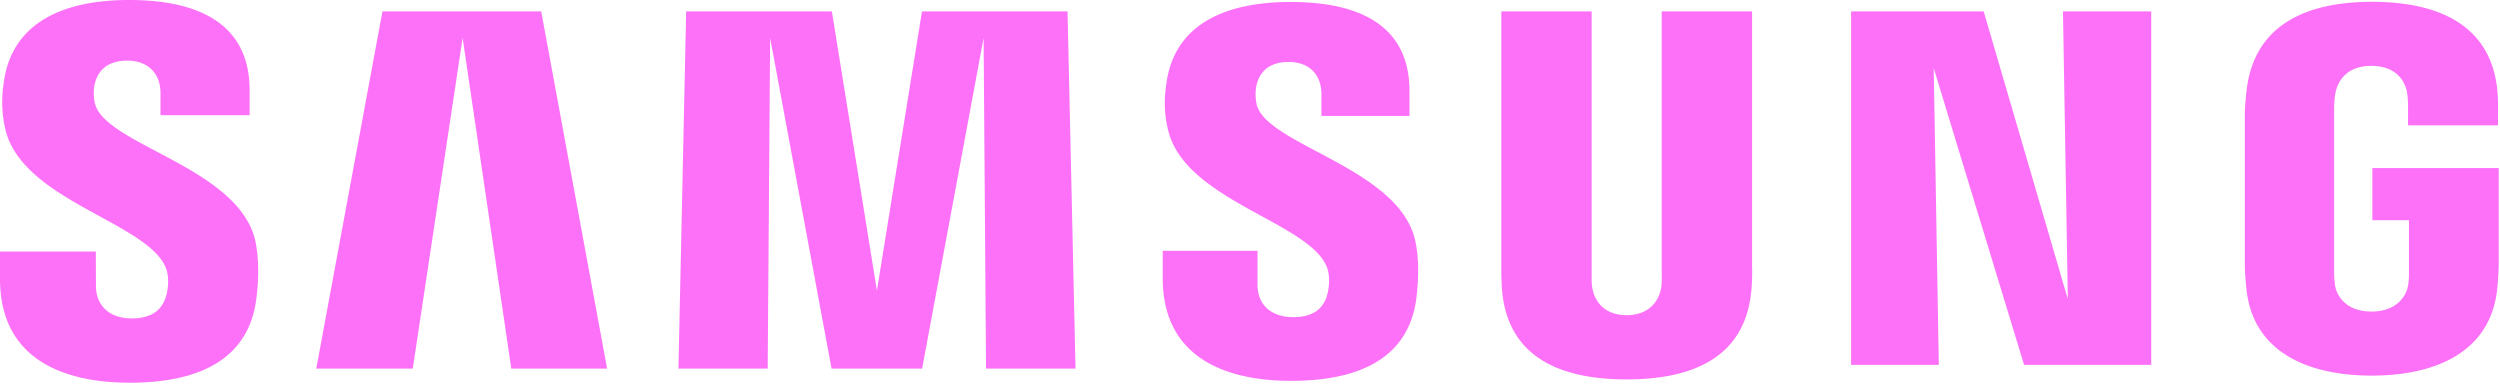 <svg xmlns="http://www.w3.org/2000/svg" width="269" height="42" fill="none"><path fill="#FD71F8" d="M10.216 11.134c-.187-.774-.143-1.594-.04-2.018.262-1.224 1.097-2.591 3.52-2.591 2.25 0 3.573 1.396 3.573 3.489v2.379h9.59v-2.7C26.854 1.333 19.317 0 13.883 0 7.053 0 1.476 2.265.454 8.543c-.281 1.723-.326 3.238.079 5.183 1.663 7.857 15.325 10.132 17.313 15.102.37.923.262 2.112.075 2.838-.316 1.293-1.185 2.596-3.756 2.596-2.404 0-3.84-1.397-3.84-3.5l-.015-3.696H0v2.937C0 38.595 6.747 41.18 13.972 41.18c7.226 0 12.65-2.369 13.578-8.8.463-3.316.113-5.473-.04-6.292-1.624-8.065-16.198-10.458-17.294-14.955Zm125 .094a5.113 5.113 0 0 1-.034-1.989c.276-1.229 1.1-2.571 3.484-2.571 2.221 0 3.519 1.382 3.519 3.46v2.349h9.476v-2.68c0-8.282-7.423-9.585-12.802-9.585-6.772 0-12.3 2.231-13.311 8.465-.267 1.697-.336 3.203.093 5.123 1.649 7.768 15.172 10.023 17.136 14.94.346.932.247 2.116.069 2.817-.296 1.279-1.155 2.567-3.706 2.567-2.394 0-3.83-1.377-3.83-3.45v-3.687h-10.202v2.932c0 8.494 6.653 11.06 13.825 11.06 7.171 0 12.536-2.344 13.444-8.706.434-3.287.108-5.424-.069-6.234-1.59-7.97-16.006-10.364-17.097-14.816l.005.005Zm87.278 20.941-9.051-30.945h-14.264v38.037h9.437l-.548-31.937 9.723 31.937h13.681V1.224h-9.496l.523 30.945h-.005ZM41.152 1.224 34.03 39.661h10.384l5.365-35.58 5.236 35.58h10.31L58.233 1.224H41.147h.005Zm58.055 0-4.851 30.047-4.847-30.047H73.83L73 39.661h9.604l.262-35.58 6.609 35.58h9.747l6.614-35.58.261 35.58h9.629l-.859-38.437h-15.66Zm89.317 0h-9.723v28.433c.015.494 0 1.051-.084 1.46-.202.954-1.012 2.794-3.692 2.794s-3.479-1.836-3.667-2.793c-.098-.41-.108-.967-.098-1.461V1.224h-9.718v27.55c-.01.71.044 2.161.084 2.541.671 7.181 6.327 9.51 13.394 9.51 7.068 0 12.734-2.329 13.42-9.51.054-.38.123-1.83.084-2.541V1.224Zm66.742 16.864v5.607h3.938v5.562c.01.499-.015 1.032-.098 1.461-.158 1.037-1.141 2.804-3.939 2.804s-3.746-1.767-3.914-2.804a9.776 9.776 0 0 1-.098-1.46v-17.57c0-.623.044-1.304.172-1.817.193-.938 1.022-2.784 3.82-2.784 2.942 0 3.672 1.945 3.84 2.784.109.553.119 1.48.119 1.48v2.133h9.678v-1.259s.044-1.318-.074-2.542c-.726-7.21-6.668-9.49-13.479-9.49-6.811 0-12.644 2.3-13.493 9.49-.079.657-.193 1.841-.193 2.542v16.159c0 .706.025 1.248.153 2.537.632 7.013 6.707 9.495 13.504 9.495 6.796 0 12.871-2.487 13.518-9.495a32.09 32.09 0 0 0 .143-2.537v-10.3h-13.597v.004Z"/></svg>